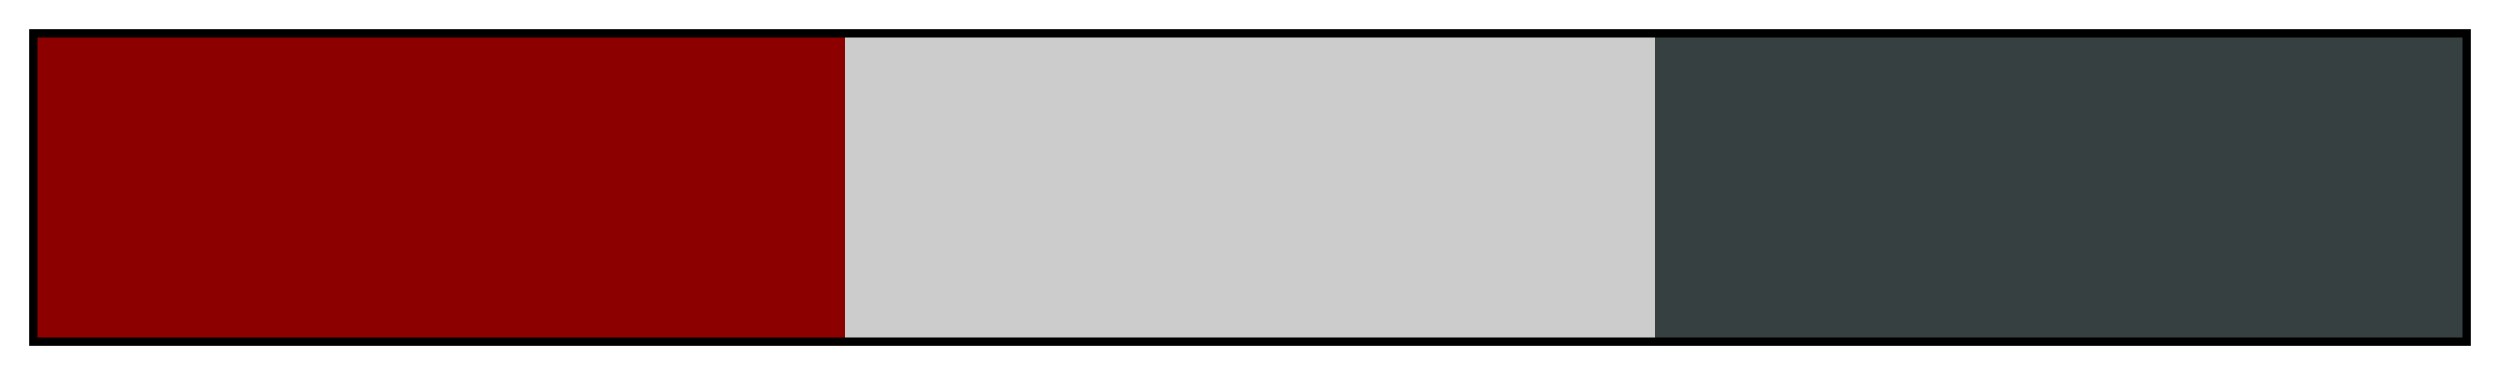 <?xml version="1.0" encoding="UTF-8"?>
<svg xmlns="http://www.w3.org/2000/svg" version="1.1" width="300px" height="45px" viewBox="0 0 300 45">
  <g>
    <defs>
      <linearGradient id="Rich Neutral 07a" gradientUnits="objectBoundingBox" spreadMethod="pad" x1="0%" x2="100%" y1="0%" y2="0%">
        <stop offset="0.00%" stop-color="rgb(140,0,0)" stop-opacity="1"/>
        <stop offset="16.67%" stop-color="rgb(140,0,0)" stop-opacity="1"/>
        <stop offset="33.33%" stop-color="rgb(140,0,0)" stop-opacity="1"/>
        <stop offset="33.33%" stop-color="rgb(204,204,204)" stop-opacity="1"/>
        <stop offset="50.00%" stop-color="rgb(204,204,204)" stop-opacity="1"/>
        <stop offset="66.67%" stop-color="rgb(204,204,204)" stop-opacity="1"/>
        <stop offset="66.67%" stop-color="rgb(54,64,64)" stop-opacity="1"/>
        <stop offset="83.33%" stop-color="rgb(54,64,64)" stop-opacity="1"/>
        <stop offset="100.00%" stop-color="rgb(54,64,64)" stop-opacity="1"/>
      </linearGradient>
    </defs>
    <rect fill="url(#Rich Neutral 07a)" x="4" y="4" width="292" height="37" stroke="black" stroke-width="1"/>
  </g>
</svg>
